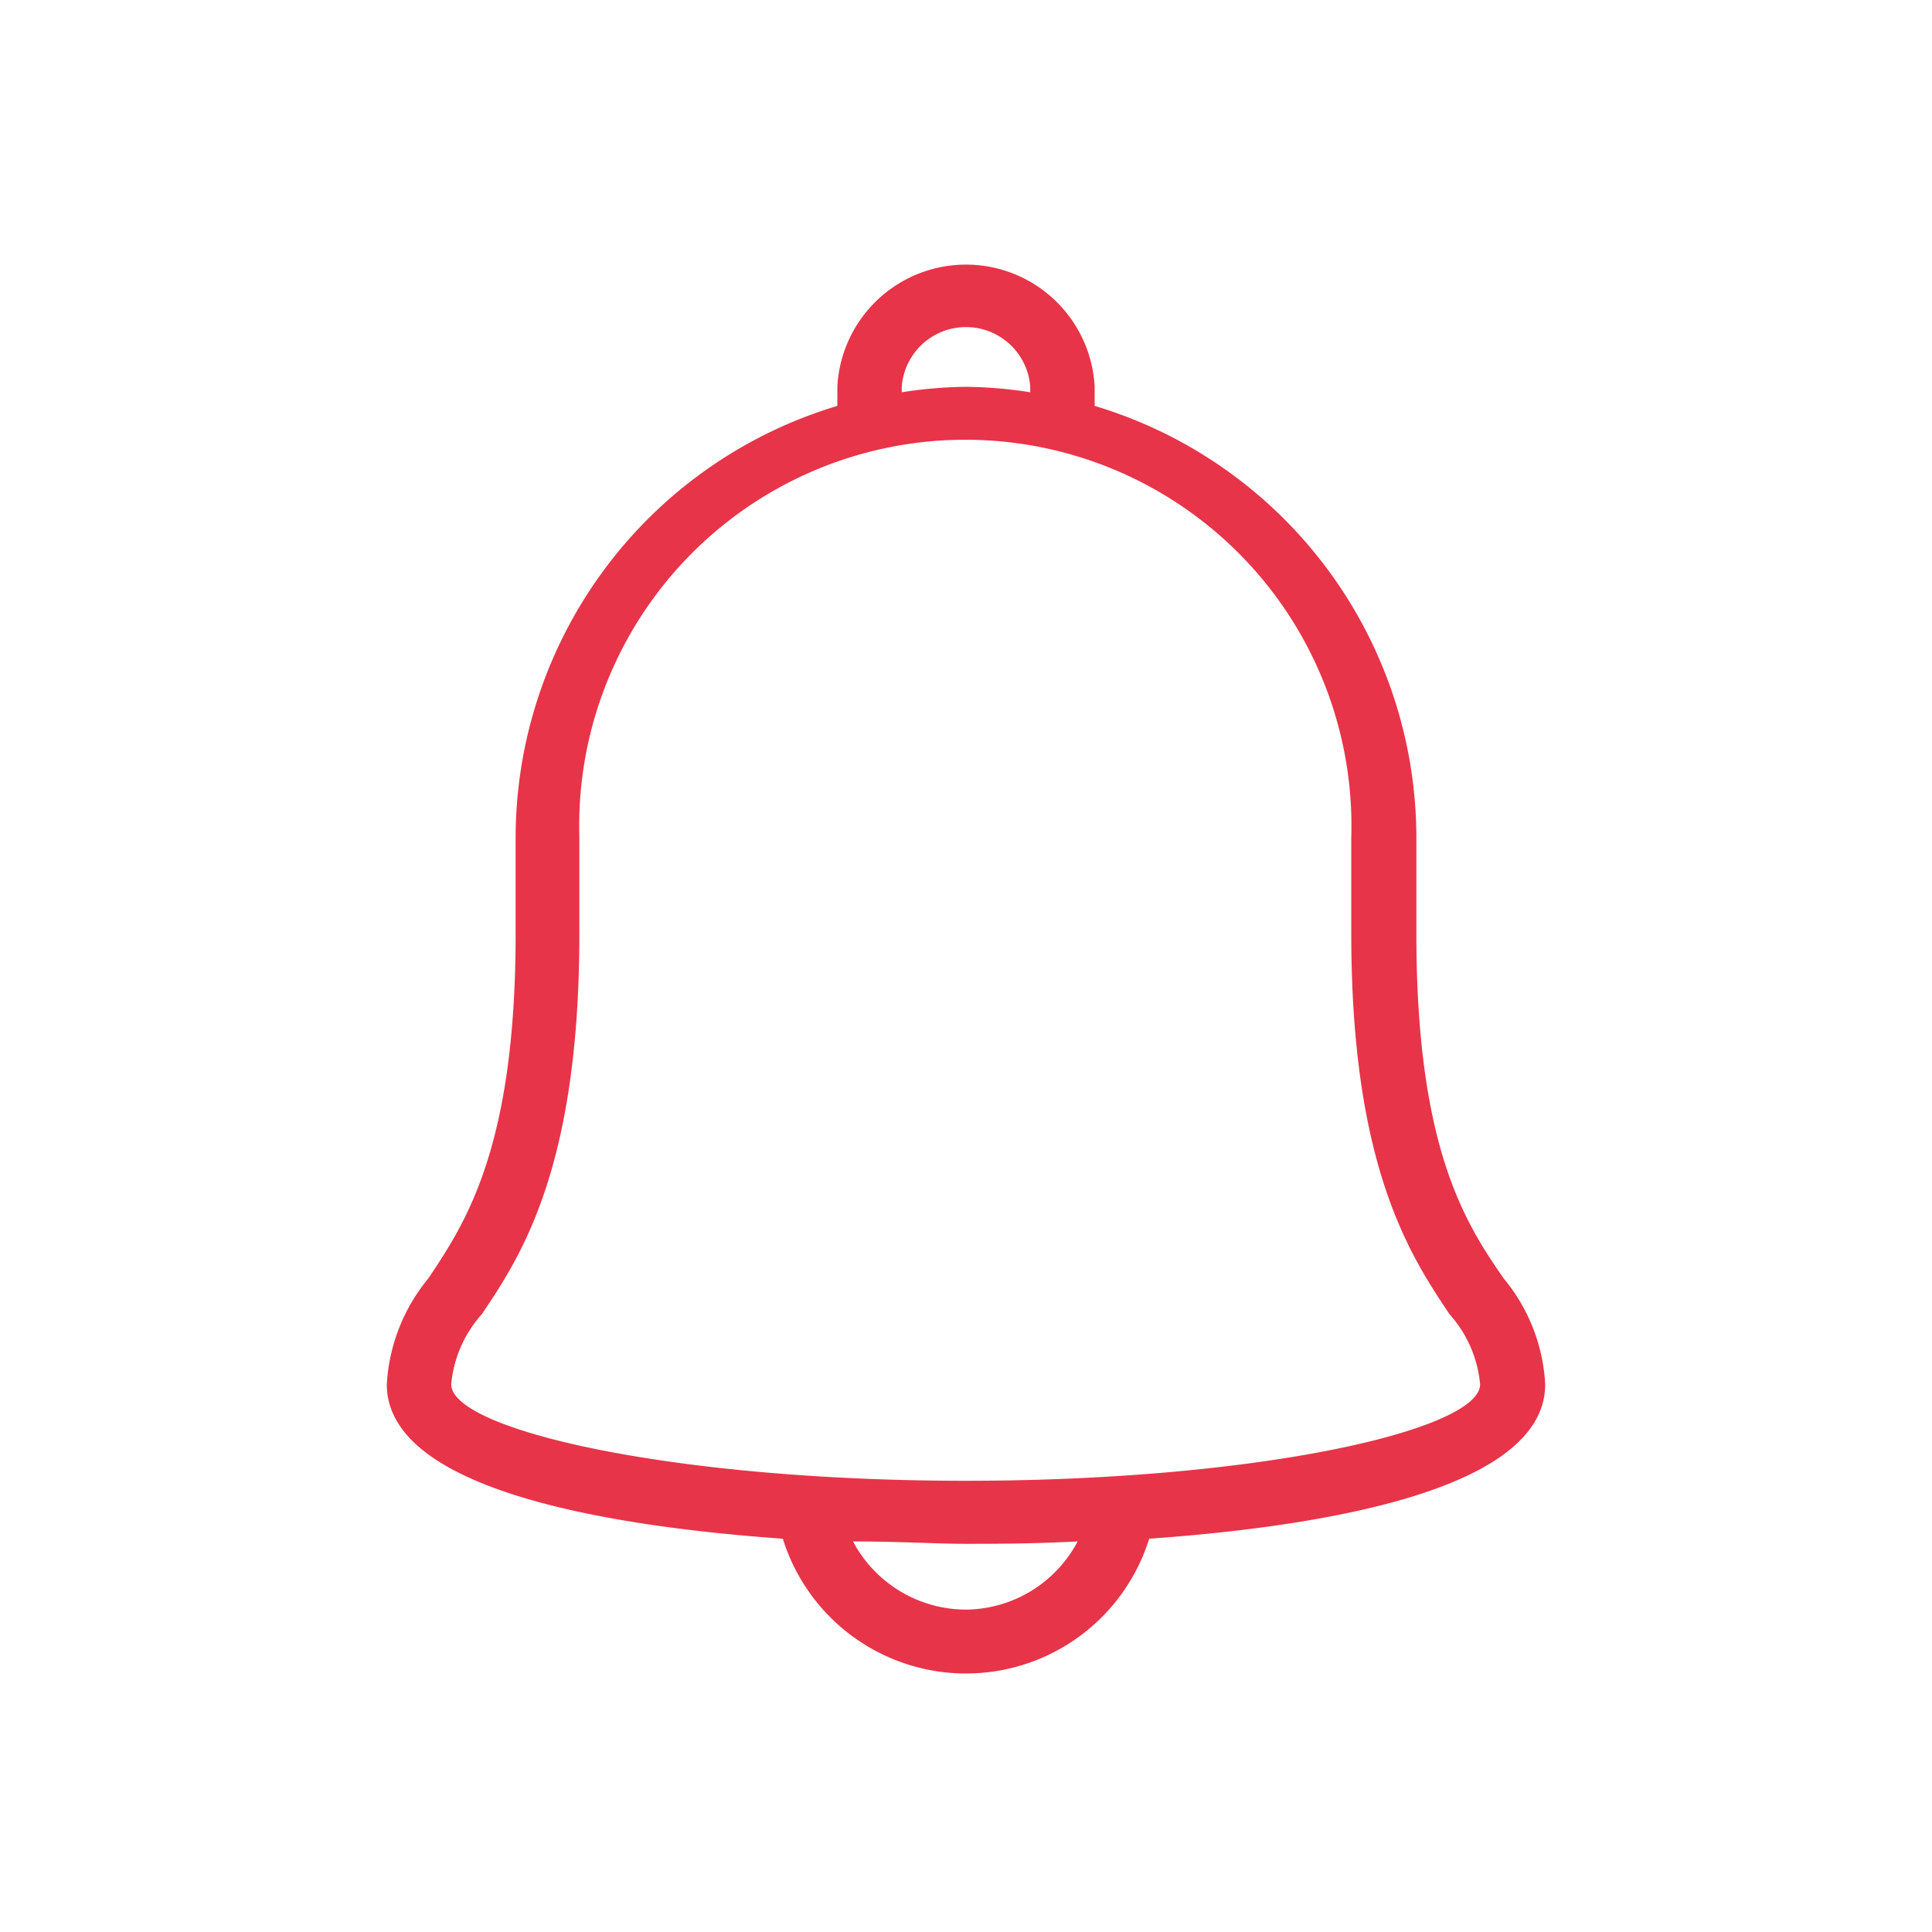 <svg id="Capa_1" data-name="Capa 1" xmlns="http://www.w3.org/2000/svg" viewBox="0 0 56.69 56.69"><defs><style>.cls-1{fill:#e73449;}</style></defs><title>Pictos Tspoon</title><path class="cls-1" d="M28.35,43.45c-8.65,0-15.11-1.5-15.11-2.83a3.56,3.56,0,0,1,.9-2.06C15.29,36.85,17,34.26,17,27.4V24.57a11.33,11.33,0,1,1,22.65,0V27.4c0,6.86,1.74,9.45,2.88,11.16a3.56,3.56,0,0,1,.9,2.06c0,1.33-6.46,2.83-15.1,2.83m0,3.78a3.76,3.76,0,0,1-3.3-2c1.34,0,2.5.07,3.3.07s1.95,0,3.29-.07a3.74,3.74,0,0,1-3.29,2M26.46,11.35a1.89,1.89,0,0,1,3.77,0v.16a12.88,12.88,0,0,0-1.88-.16,13,13,0,0,0-1.89.16v-.16ZM44.12,37.51C43,35.89,41.56,33.69,41.56,27.4V24.57a13.24,13.24,0,0,0-9.44-12.66v-.56a3.78,3.78,0,0,0-7.55,0v.56a13.24,13.24,0,0,0-9.44,12.66V27.4c0,6.29-1.48,8.49-2.56,10.11a5.35,5.35,0,0,0-1.22,3.11c0,3.08,6.42,4.16,11.62,4.53a5.63,5.63,0,0,0,10.75,0c5.2-.37,11.62-1.45,11.62-4.53a5.29,5.29,0,0,0-1.22-3.11"/></svg>